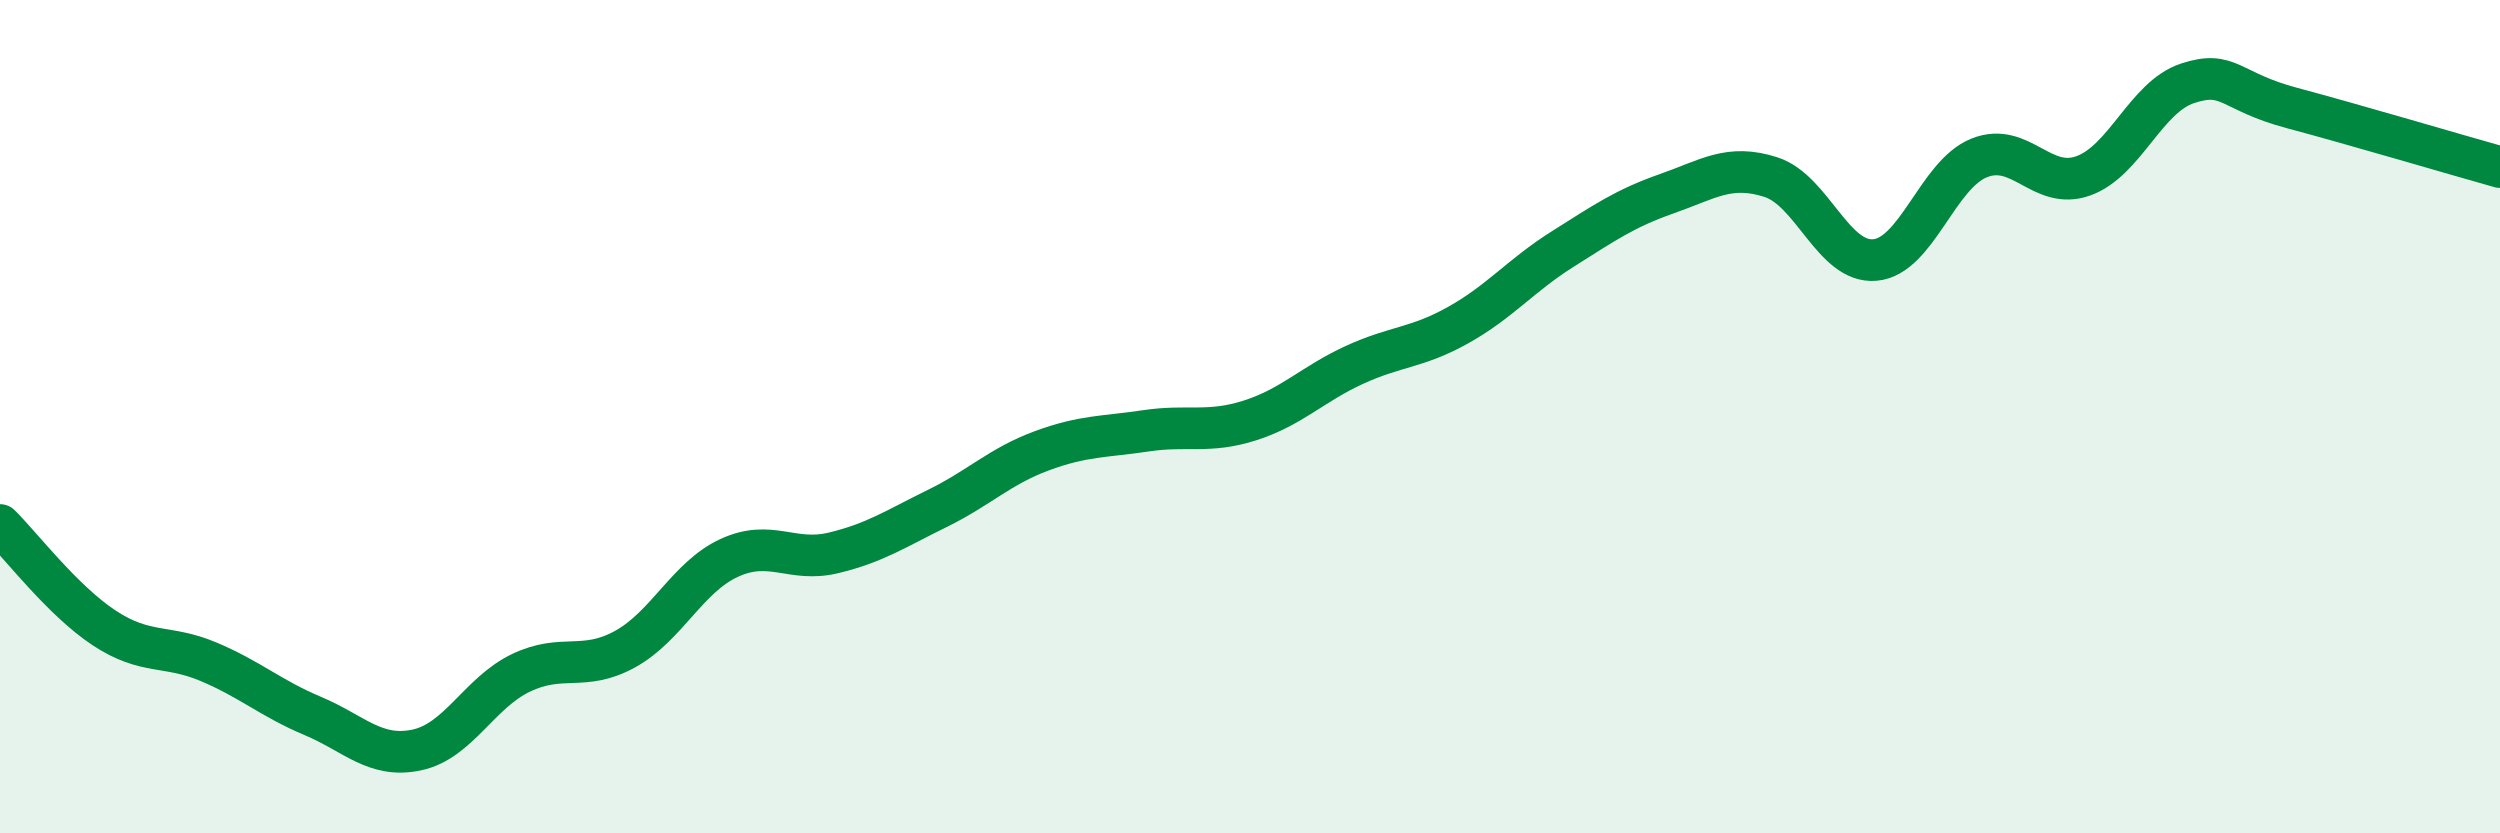 
    <svg width="60" height="20" viewBox="0 0 60 20" xmlns="http://www.w3.org/2000/svg">
      <path
        d="M 0,12.6 C 0.5,13.09 1.5,14.41 2.5,15.07 C 3.5,15.73 4,15.46 5,15.88 C 6,16.3 6.5,16.76 7.5,17.18 C 8.5,17.6 9,18.21 10,18 C 11,17.79 11.5,16.63 12.5,16.15 C 13.5,15.67 14,16.13 15,15.58 C 16,15.03 16.5,13.85 17.5,13.39 C 18.5,12.93 19,13.51 20,13.27 C 21,13.03 21.5,12.69 22.5,12.2 C 23.5,11.71 24,11.19 25,10.82 C 26,10.45 26.5,10.49 27.5,10.34 C 28.5,10.19 29,10.41 30,10.09 C 31,9.77 31.5,9.22 32.5,8.76 C 33.5,8.3 34,8.36 35,7.8 C 36,7.24 36.5,6.61 37.5,5.98 C 38.5,5.35 39,5 40,4.65 C 41,4.3 41.5,3.93 42.5,4.25 C 43.5,4.57 44,6.33 45,6.24 C 46,6.15 46.5,4.19 47.5,3.79 C 48.5,3.39 49,4.58 50,4.22 C 51,3.86 51.5,2.33 52.5,2 C 53.5,1.67 53.5,2.19 55,2.59 C 56.5,2.99 59,3.73 60,4.01L60 20L0 20Z"
        fill="#008740"
        opacity="0.1"
        stroke-linecap="round"
        stroke-linejoin="round"
      />
      <path
        d="M 0,12.6 C 0.5,13.09 1.5,14.41 2.5,15.07 C 3.5,15.73 4,15.46 5,15.88 C 6,16.3 6.5,16.76 7.5,17.18 C 8.5,17.6 9,18.21 10,18 C 11,17.79 11.5,16.63 12.5,16.15 C 13.5,15.67 14,16.13 15,15.58 C 16,15.03 16.5,13.85 17.5,13.39 C 18.5,12.93 19,13.51 20,13.27 C 21,13.03 21.5,12.69 22.5,12.2 C 23.5,11.71 24,11.19 25,10.82 C 26,10.45 26.5,10.49 27.5,10.34 C 28.5,10.19 29,10.41 30,10.09 C 31,9.77 31.5,9.22 32.5,8.76 C 33.5,8.3 34,8.36 35,7.8 C 36,7.24 36.5,6.61 37.5,5.98 C 38.5,5.35 39,5 40,4.65 C 41,4.3 41.5,3.93 42.5,4.25 C 43.5,4.57 44,6.33 45,6.24 C 46,6.15 46.5,4.19 47.5,3.79 C 48.5,3.39 49,4.58 50,4.22 C 51,3.86 51.5,2.33 52.5,2 C 53.5,1.67 53.5,2.19 55,2.59 C 56.5,2.99 59,3.73 60,4.01"
        stroke="#008740"
        stroke-width="1"
        fill="none"
        stroke-linecap="round"
        stroke-linejoin="round"
      />
    </svg>
  